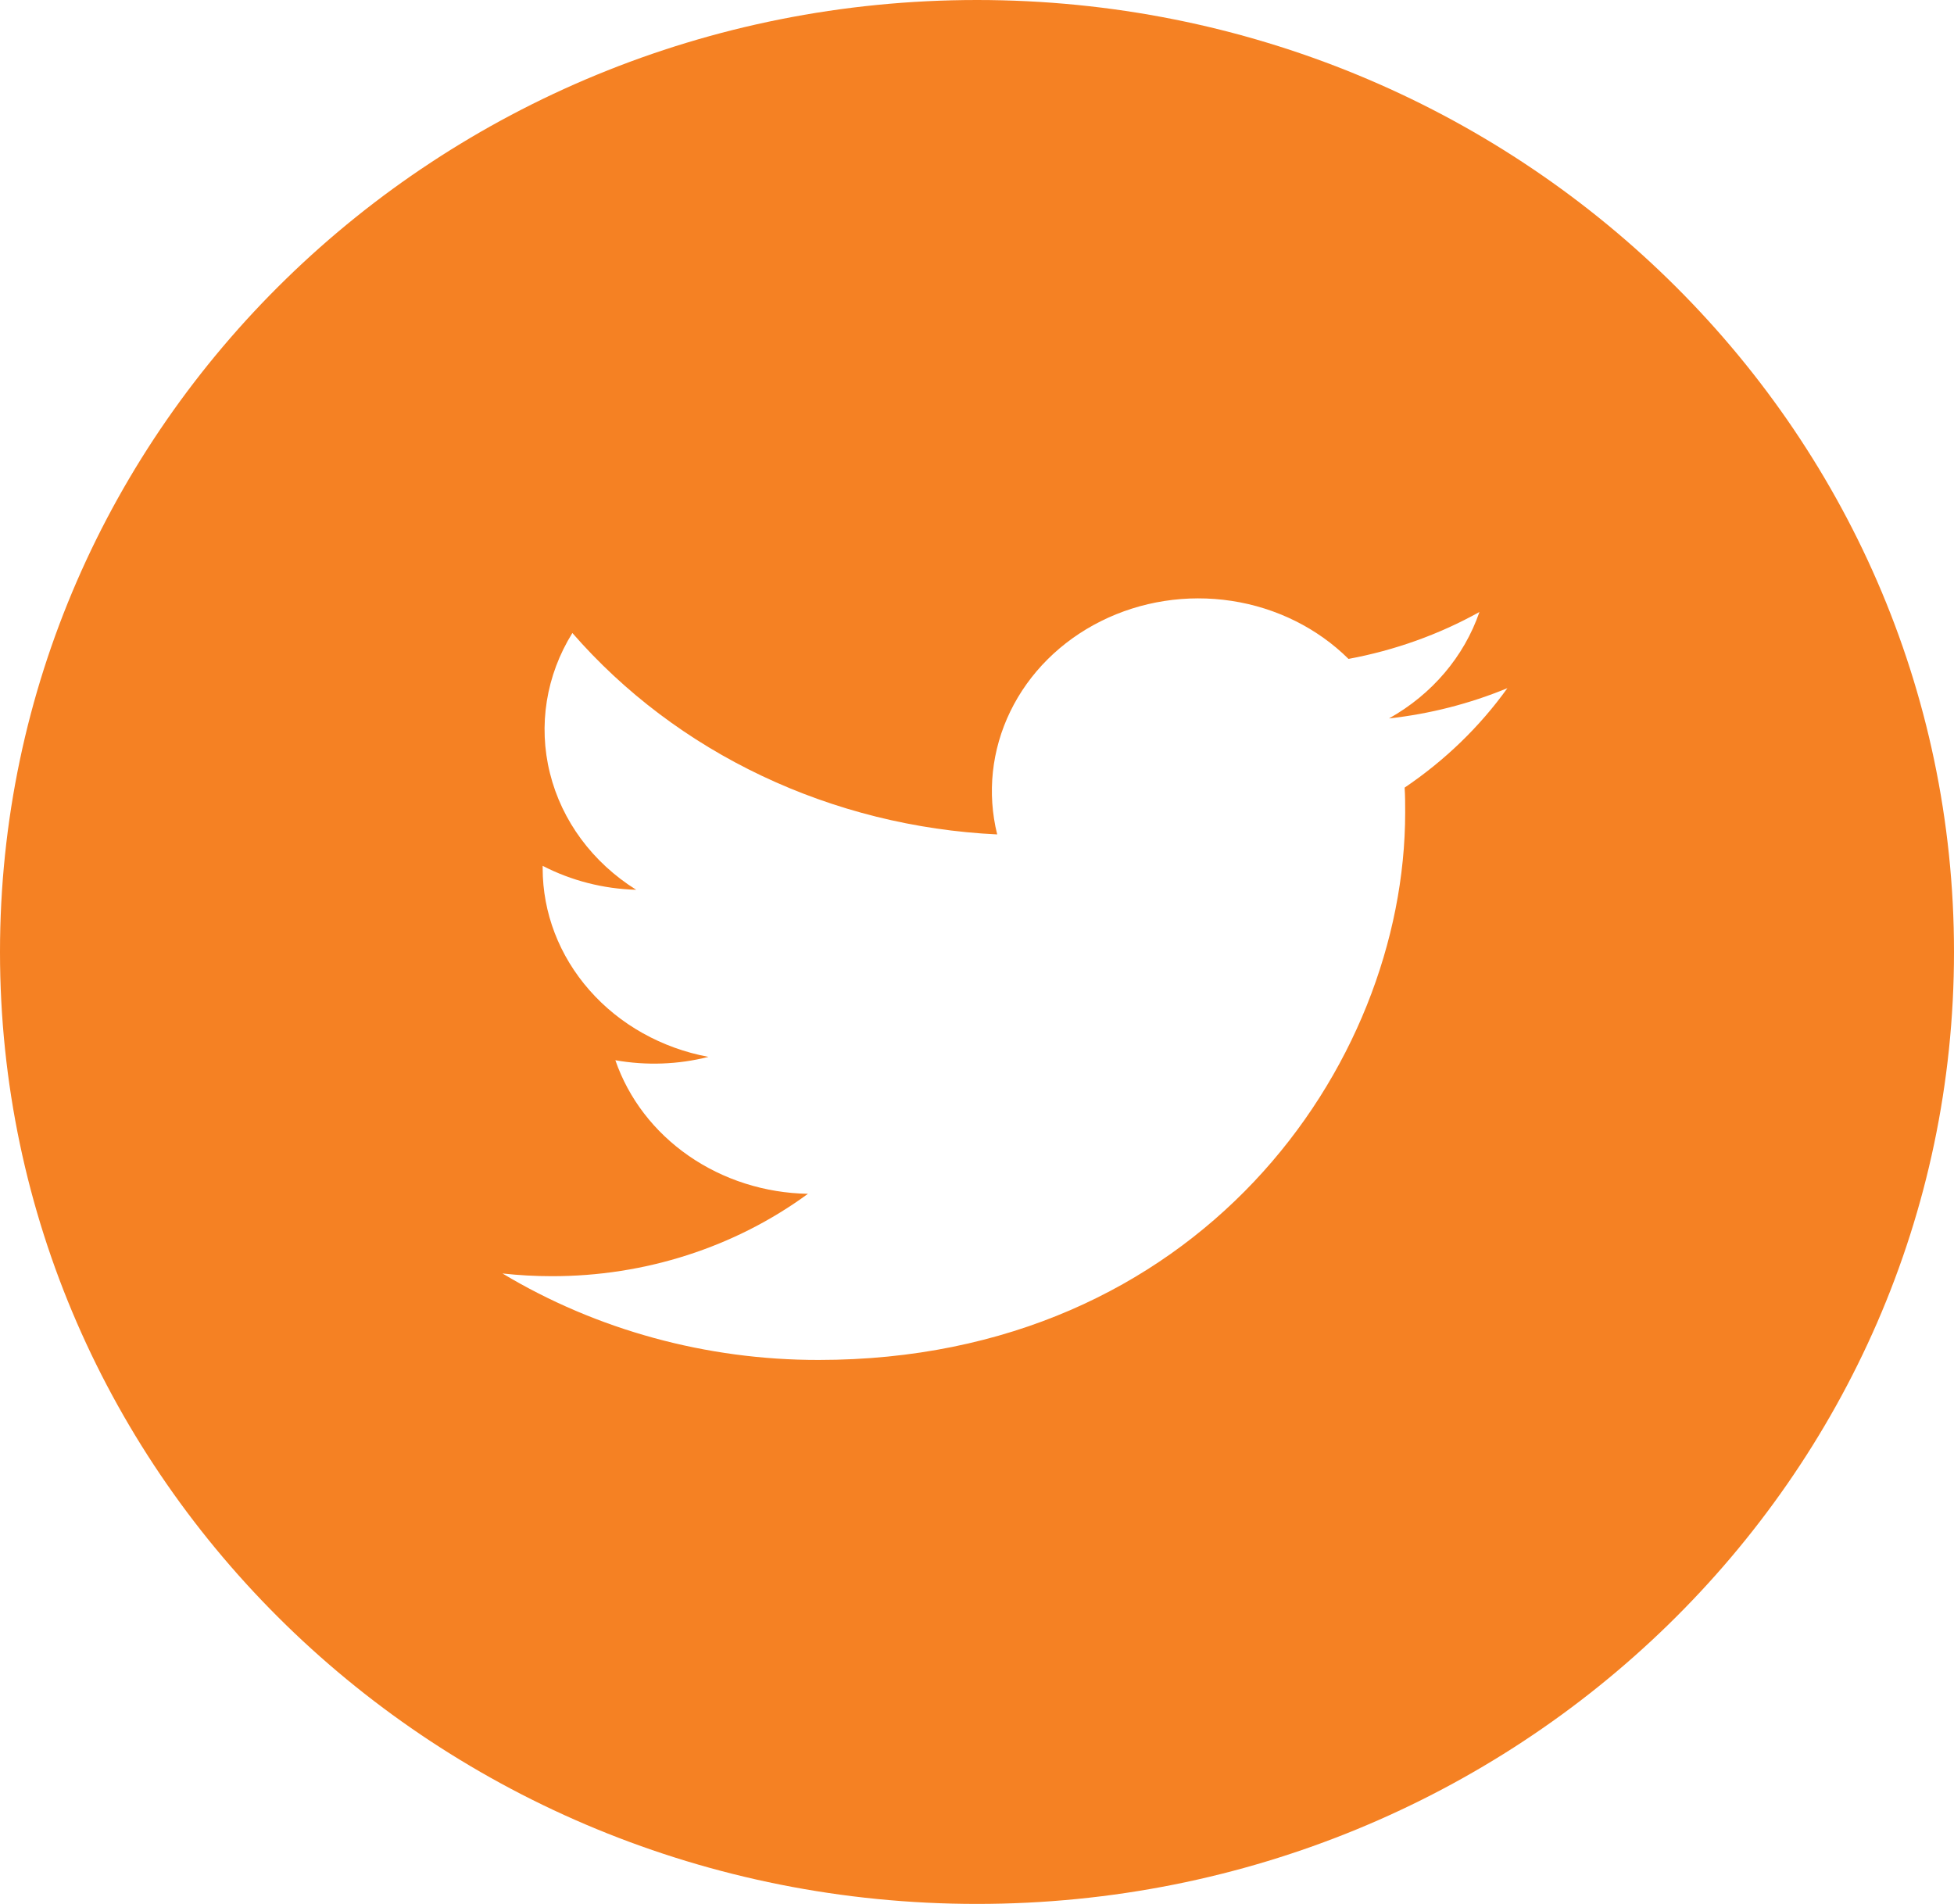 <svg width="39" height="38" viewBox="0 0 39 38" fill="none" xmlns="http://www.w3.org/2000/svg">
<path fill-rule="evenodd" clip-rule="evenodd" d="M19.5 38C30.27 38 39 29.493 39 19C39 8.507 30.27 0 19.5 0C8.73 0 0 8.507 0 19C0 29.493 8.73 38 19.5 38ZM27.723 14.339C28.538 14.249 29.335 14.045 30.086 13.735C29.534 14.505 28.839 15.177 28.035 15.72C28.046 15.884 28.046 16.05 28.046 16.216C28.046 21.292 23.907 27.143 16.338 27.143C14.101 27.145 11.911 26.546 10.029 25.417C10.355 25.453 10.683 25.471 11.011 25.471C12.866 25.475 14.667 24.896 16.126 23.827C15.267 23.812 14.435 23.547 13.746 23.069C13.056 22.591 12.545 21.924 12.282 21.161C12.899 21.27 13.534 21.248 14.14 21.094C13.207 20.92 12.368 20.45 11.765 19.763C11.161 19.077 10.831 18.217 10.831 17.329V17.281C11.403 17.577 12.044 17.741 12.698 17.759C11.828 17.215 11.212 16.383 10.976 15.431C10.739 14.48 10.899 13.479 11.424 12.634C12.457 13.821 13.745 14.793 15.206 15.485C16.666 16.177 18.267 16.576 19.903 16.654C19.699 15.831 19.791 14.968 20.165 14.199C20.539 13.429 21.174 12.797 21.973 12.398C22.771 11.999 23.687 11.857 24.581 11.993C25.474 12.129 26.294 12.536 26.915 13.151C27.837 12.98 28.721 12.664 29.528 12.215C29.222 13.104 28.581 13.859 27.723 14.339Z" fill="#F58123"/>
</svg>
